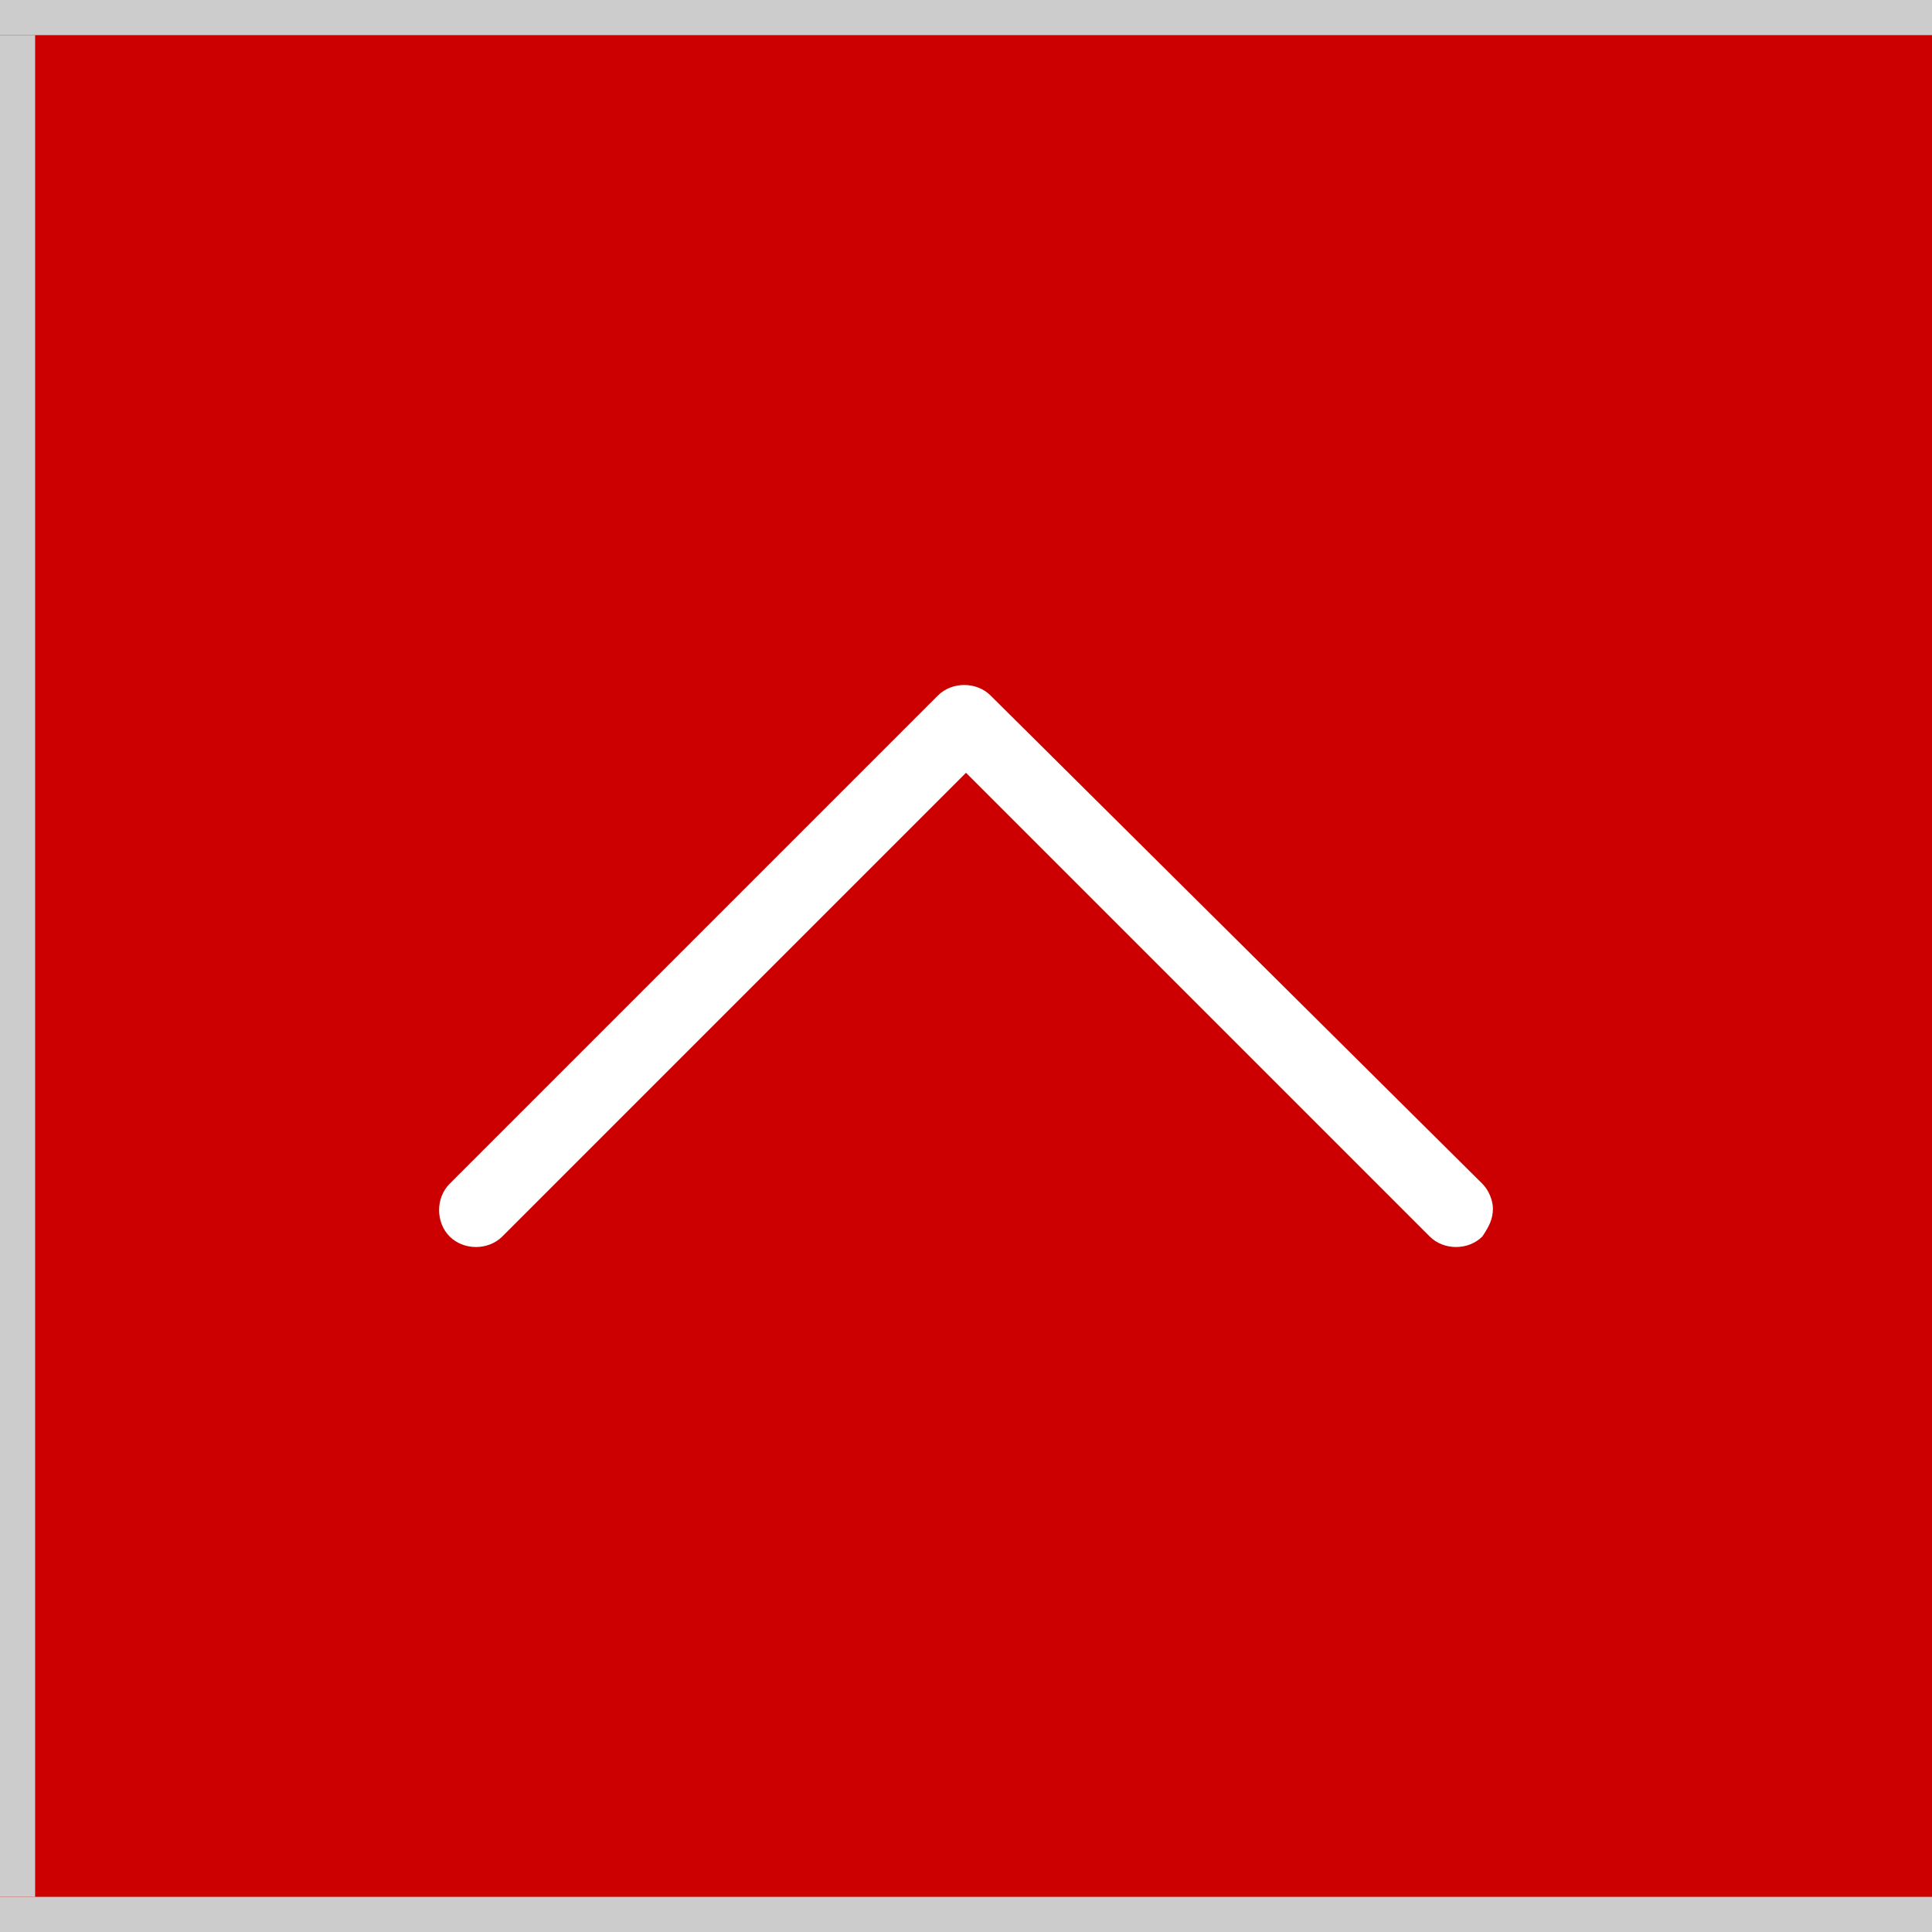 <?xml version="1.0" encoding="utf-8"?>
<!-- Generator: Adobe Illustrator 28.0.0, SVG Export Plug-In . SVG Version: 6.00 Build 0)  -->
<svg version="1.1" id="レイヤー_1" xmlns="http://www.w3.org/2000/svg" xmlns:xlink="http://www.w3.org/1999/xlink" x="0px"
	 y="0px" width="55px" height="55px" viewBox="0 0 55 55" style="enable-background:new 0 0 55 55;" xml:space="preserve">
<style type="text/css">
	.st0{fill-rule:evenodd;clip-rule:evenodd;fill:#CC0000;}
	.st1{fill-rule:evenodd;clip-rule:evenodd;fill:#FFFFFF;}
	.st2{fill-rule:evenodd;clip-rule:evenodd;fill:#CCCCCC;}
</style>
<rect x="0" class="st0" width="55" height="55"/>
<path class="st1" d="M42.2,33.7c0.2,0.2,0.3,0.5,0.3,0.7c0,0.3-0.1,0.5-0.3,0.8c-0.4,0.4-1.1,0.4-1.5,0L27.5,22L14.3,35.2
	c-0.4,0.4-1.1,0.4-1.5,0c-0.4-0.4-0.4-1.1,0-1.5l13.9-13.9c0.4-0.4,1.1-0.4,1.5,0L42.2,33.7z"/>
<rect x="0" class="st2" width="55" height="1"/>
<rect x="0" y="54" class="st2" width="55" height="1"/>
<rect y="1" class="st2" width="1" height="53"/>
</svg>
